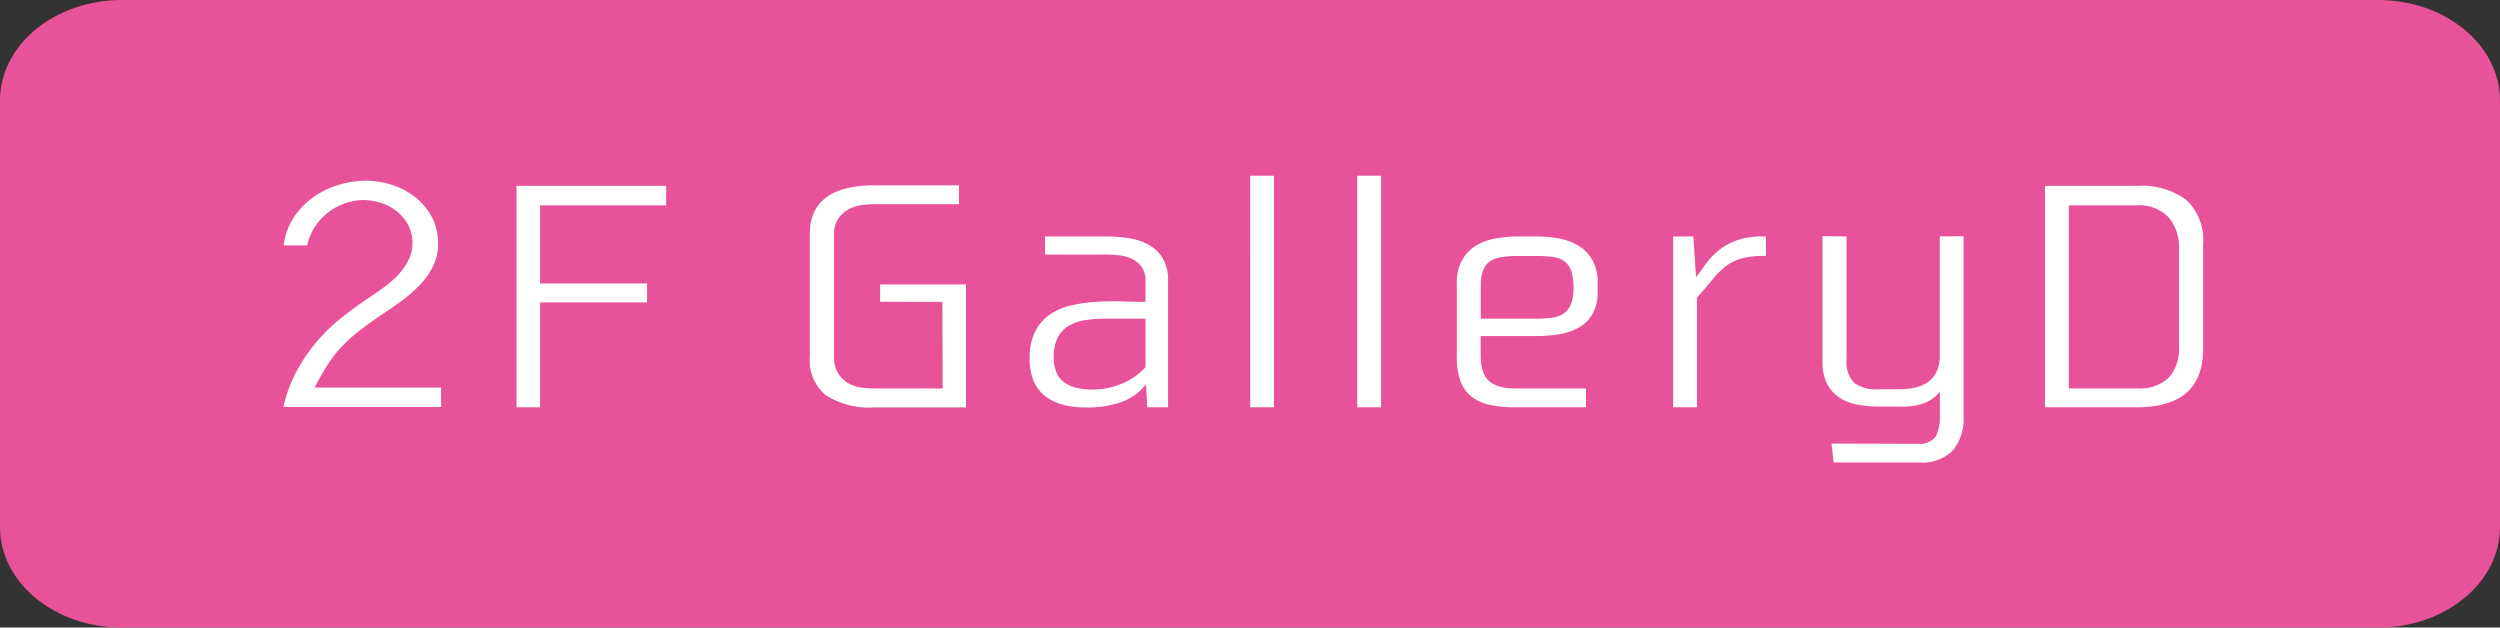 <svg xmlns="http://www.w3.org/2000/svg" viewBox="2326.712 1160 99.591 25">
  <rect x="2326.712" y="1160" width="99.591" height="25" fill="#333333" stroke="none"/>
  <defs>
    <style>
      .cls-1 {
        fill: #e85298;
      }

      .cls-2 {
        fill: #fff;
      }

      .cls-3 {
        fill: none;
      }
    </style>
  </defs>
  <g id="グループ化_690" data-name="グループ化 690" transform="translate(2191 234)">
    <path id="パス_1585" data-name="パス 1585" class="cls-1" d="M4.858,0H94.732c2.683,0,4.858,1.791,4.858,4V21c0,2.209-2.175,4-4.858,4H4.858C2.175,25,0,23.209,0,21V4C0,1.791,2.175,0,4.858,0Z" transform="translate(135.712 926)"/>
    <g id="グループ化_689" data-name="グループ化 689" transform="translate(104 925)">
      <g id="グループ化_680" data-name="グループ化 680" transform="translate(43 8.196)">
        <path id="パス_1574" data-name="パス 1574" class="cls-2" d="M-5.209-7.817q-.432.3-.787.573a6.258,6.258,0,0,0-.661.584,4.95,4.95,0,0,0-.577.718,9.618,9.618,0,0,0-.559.972h5.035v.776H-9.042a5.549,5.549,0,0,1,.535-1.436A6.81,6.81,0,0,1-7.7-6.81a7.236,7.236,0,0,1,1-.961q.541-.427,1.106-.8.275-.186.577-.405a4.046,4.046,0,0,0,.547-.481,2.468,2.468,0,0,0,.408-.579,1.516,1.516,0,0,0,.162-.7,1.491,1.491,0,0,0-.174-.718A1.732,1.732,0,0,0-4.536-12a1.966,1.966,0,0,0-.655-.336,2.346,2.346,0,0,0-.751-.1,2.334,2.334,0,0,0-.751.168,2.381,2.381,0,0,0-.637.382,2.334,2.334,0,0,0-.481.556,2.219,2.219,0,0,0-.282.7H-9.03a2.586,2.586,0,0,1,.361-1.048,3,3,0,0,1,.721-.8A3.319,3.319,0,0,1-6.969-13a3.988,3.988,0,0,1,1.123-.208,3.414,3.414,0,0,1,1.1.156,2.97,2.97,0,0,1,.949.492,2.489,2.489,0,0,1,.667.793,2.2,2.2,0,0,1,.253,1.059,2.026,2.026,0,0,1-.2.9,3.009,3.009,0,0,1-.529.752,5.5,5.5,0,0,1-.751.654q-.42.307-.853.585" transform="translate(9.042 13.211)"/>
      </g>
      <g id="グループ化_681" data-name="グループ化 681" transform="translate(52.289 8.405)">
        <path id="パス_1575" data-name="パス 1575" class="cls-2" d="M0-12.78V-21.6H5.961v.775H.938v3.113H5.2v.753H.938v4.178Z" transform="translate(0 21.6)"/>
      </g>
      <g id="グループ化_682" data-name="グループ化 682" transform="translate(63.969 8.382)">
        <path id="パス_1576" data-name="パス 1576" class="cls-2" d="M-3.8-6.726V-7.42H-.379v4.9H-4.008a3.22,3.22,0,0,1-1.959-.487A1.8,1.8,0,0,1-6.6-4.541v-4.89q0-1.936,2.6-1.936h3.34v.753h-3.34q-.169,0-.445.023a1.6,1.6,0,0,0-.541.145,1.214,1.214,0,0,0-.457.371,1.1,1.1,0,0,0-.192.69v4.811a1.25,1.25,0,0,0,.187.736,1.2,1.2,0,0,0,.444.389,1.486,1.486,0,0,0,.535.151c.184.016.34.023.469.023h2.692l-.012-3.449Z" transform="translate(6.604 11.367)"/>
      </g>
      <g id="グループ化_683" data-name="グループ化 683" transform="translate(72.73 10.419)">
        <path id="パス_1577" data-name="パス 1577" class="cls-2" d="M-3.38-8.839a3.056,3.056,0,0,0,1.165-.226,2.682,2.682,0,0,0,.962-.666v-1.933h-1.6a5.193,5.193,0,0,0-.793.058,1.886,1.886,0,0,0-.655.22,1.141,1.141,0,0,0-.445.469,1.693,1.693,0,0,0-.162.793,1.48,1.48,0,0,0,.114.619.941.941,0,0,0,.325.393,1.4,1.4,0,0,0,.486.209,2.675,2.675,0,0,0,.6.064m.541-6.1a6.011,6.011,0,0,1,.925.069,2.342,2.342,0,0,1,.793.266,1.517,1.517,0,0,1,.559.544,1.676,1.676,0,0,1,.211.88v5.046h-.829l-.048-.914a2.19,2.19,0,0,1-1.034.723,4.146,4.146,0,0,1-1.31.2,3.851,3.851,0,0,1-.925-.1,1.978,1.978,0,0,1-.727-.336,1.534,1.534,0,0,1-.474-.6,2.2,2.2,0,0,1-.168-.914,2.336,2.336,0,0,1,.217-1.071,1.8,1.8,0,0,1,.583-.677,2.412,2.412,0,0,1,.841-.365,6.285,6.285,0,0,1,.992-.145,10.17,10.17,0,0,1,1.028-.018q.51.018.956.018v-.833a.94.94,0,0,0-.145-.544.993.993,0,0,0-.373-.324,1.542,1.542,0,0,0-.523-.15,4.945,4.945,0,0,0-.583-.035H-5.255v-.718Z" transform="translate(5.868 14.939)"/>
      </g>
      <path id="パス_1578" data-name="パス 1578" class="cls-2" d="M90.849-27.978H91.8v9.225h-.949Z" transform="translate(-9.335 35.978)"/>
      <path id="パス_1579" data-name="パス 1579" class="cls-2" d="M100.912-27.978h.949v9.225h-.949Z" transform="translate(-15.132 35.978)"/>
      <g id="グループ化_684" data-name="グループ化 684" transform="translate(89.746 10.419)">
        <path id="パス_1580" data-name="パス 1580" class="cls-2" d="M-6.319-3.027A2.389,2.389,0,0,0-6.4-3.7a.811.811,0,0,0-.252-.4.94.94,0,0,0-.451-.19,4.277,4.277,0,0,0-.685-.046h-.757a4.415,4.415,0,0,0-.625.04,1.148,1.148,0,0,0-.463.161.75.75,0,0,0-.282.357,1.661,1.661,0,0,0-.1.617V-1.84H-7.8a4.341,4.341,0,0,0,.624-.04,1.1,1.1,0,0,0,.463-.167.818.818,0,0,0,.288-.363,1.567,1.567,0,0,0,.1-.617M-7.8-5.116a4.84,4.84,0,0,1,.925.087,2.244,2.244,0,0,1,.781.3,1.57,1.57,0,0,1,.535.573,1.823,1.823,0,0,1,.2.891v.347a1.747,1.747,0,0,1-.2.885,1.465,1.465,0,0,1-.535.538,2.284,2.284,0,0,1-.781.272,5.528,5.528,0,0,1-.925.075H-10.02c0,.318,0,.606.006.862a1.654,1.654,0,0,0,.126.652.868.868,0,0,0,.415.419A1.962,1.962,0,0,0-8.6.937h2.776V1.69H-8.6A5.015,5.015,0,0,1-9.624,1.6a1.806,1.806,0,0,1-.745-.324,1.4,1.4,0,0,1-.45-.619,2.753,2.753,0,0,1-.15-.989V-3.264a1.823,1.823,0,0,1,.2-.891,1.584,1.584,0,0,1,.529-.573,2.185,2.185,0,0,1,.775-.3,4.907,4.907,0,0,1,.937-.087Z" transform="translate(10.97 5.116)"/>
      </g>
      <g id="グループ化_685" data-name="グループ化 685" transform="translate(98.363 10.419)">
        <path id="パス_1581" data-name="パス 1581" class="cls-2" d="M-1.241-2.348q.193-.255.4-.538a2.788,2.788,0,0,1,.493-.521,2.5,2.5,0,0,1,.7-.394,3.01,3.01,0,0,1,1.009-.168h.181v.776H1.355a3.067,3.067,0,0,0-.835.116,1.843,1.843,0,0,0-.588.307,3.374,3.374,0,0,0-.517.515q-.258.312-.619.729V2.837h-.95V-3.969h.805Z" transform="translate(2.154 3.969)"/>
      </g>
      <g id="グループ化_686" data-name="グループ化 686" transform="translate(104.311 10.408)">
        <path id="パス_1582" data-name="パス 1582" class="cls-2" d="M-1.307-.017V4.877a1.193,1.193,0,0,0,.3.934,1.427,1.427,0,0,0,.949.261H.736A3.192,3.192,0,0,0,1.4,6.008a1.457,1.457,0,0,0,.529-.22A1.047,1.047,0,0,0,2.28,5.37a1.5,1.5,0,0,0,.126-.655V-.017l.949-.011V7.159A1.984,1.984,0,0,1,2.935,8.5a1.706,1.706,0,0,1-1.358.486h-3.4l-.084-.753,3.461.012a.767.767,0,0,0,.7-.31,1.61,1.61,0,0,0,.156-.768v-1a1.406,1.406,0,0,1-.619.455,2.306,2.306,0,0,1-.811.136H-.057a4.094,4.094,0,0,1-.871-.087,1.934,1.934,0,0,1-.7-.295,1.423,1.423,0,0,1-.468-.55,1.912,1.912,0,0,1-.168-.851V-.028Z" transform="translate(2.268 0.028)"/>
      </g>
      <g id="グループ化_687" data-name="グループ化 687" transform="translate(113.179 8.405)">
        <path id="パス_1583" data-name="パス 1583" class="cls-2" d="M-7.25-3.644a1.832,1.832,0,0,0-.421-1.269,1.624,1.624,0,0,0-1.274-.469h-2.692V1.909h2.728a1.664,1.664,0,0,0,1.249-.423A1.708,1.708,0,0,0-7.25.252ZM-8.932-6.158a2.981,2.981,0,0,1,1.983.567,2.2,2.2,0,0,1,.661,1.759V.335q0,2.326-2.644,2.326h-3.654v-8.82Z" transform="translate(12.586 6.158)"/>
      </g>
      <path id="パス_1584" data-name="パス 1584" class="cls-3" d="M0-27.978H76.477v11.424H0Z" transform="translate(43 35.978)"/>
    </g>
  </g>
</svg>
